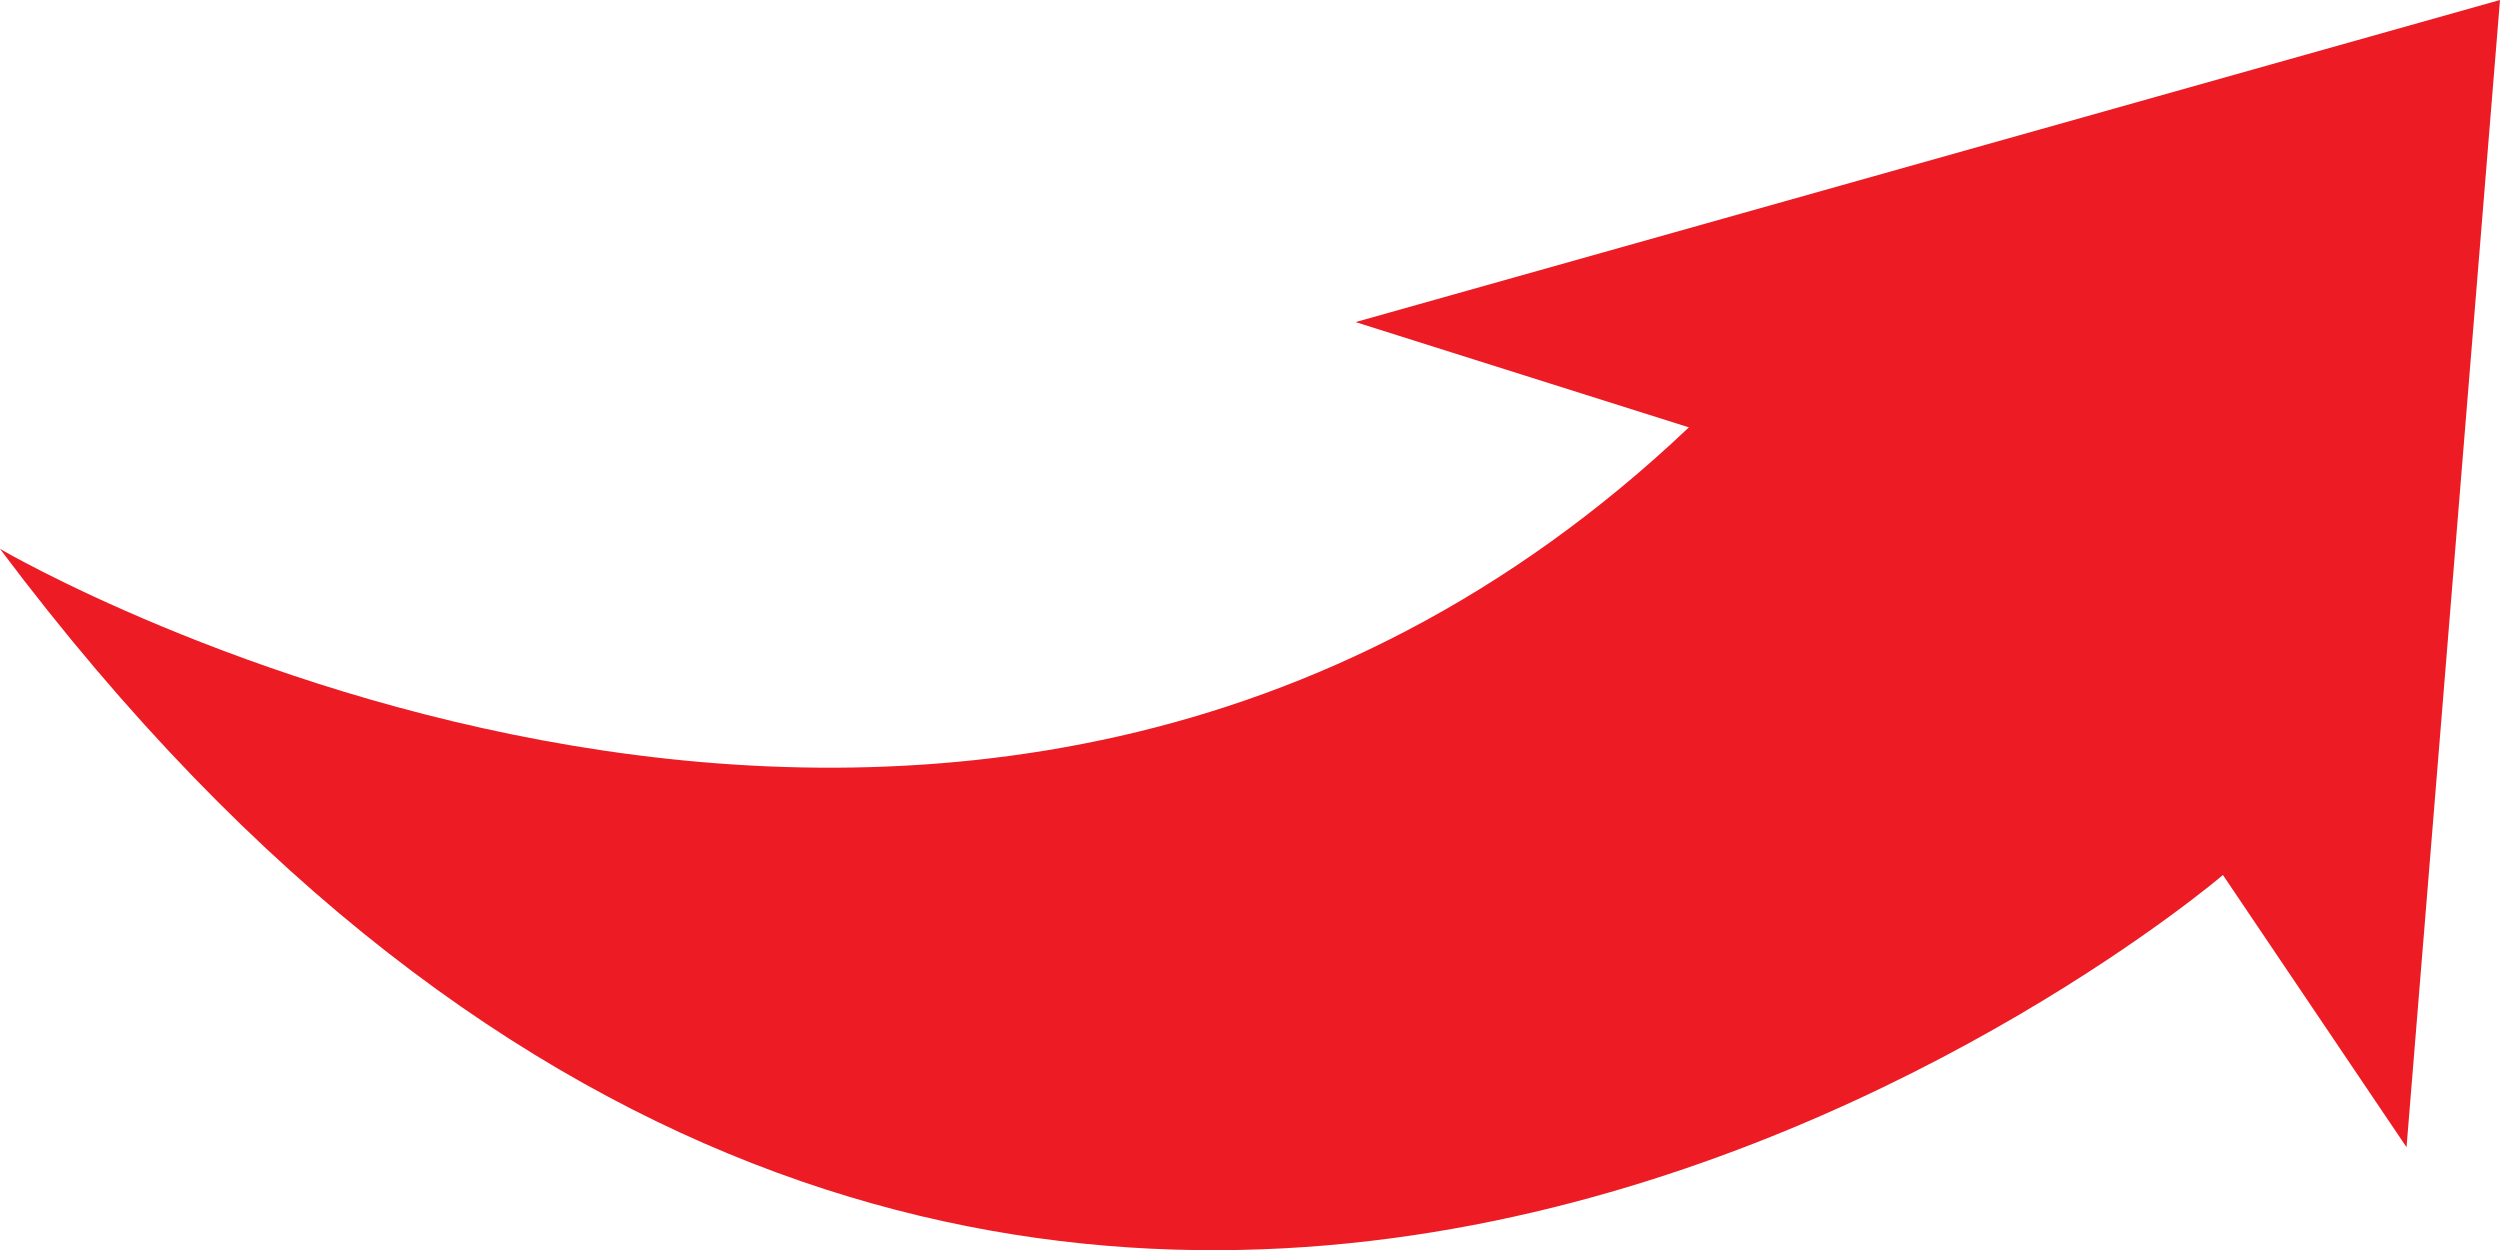 <svg xmlns="http://www.w3.org/2000/svg" id="Layer_1" data-name="Layer 1" viewBox="0 0 180 90"><defs><style>.cls-1{fill:#ed1b24;}</style></defs><title>Artboard 1</title><path id="Path_273" data-name="Path 273" class="cls-1" d="M173.27,82.6,160.05,63S73.3,137.27,0,39.52c0,0,69.45,40.71,121.6-8.75l-24-7.58L180,0Z"></path></svg>